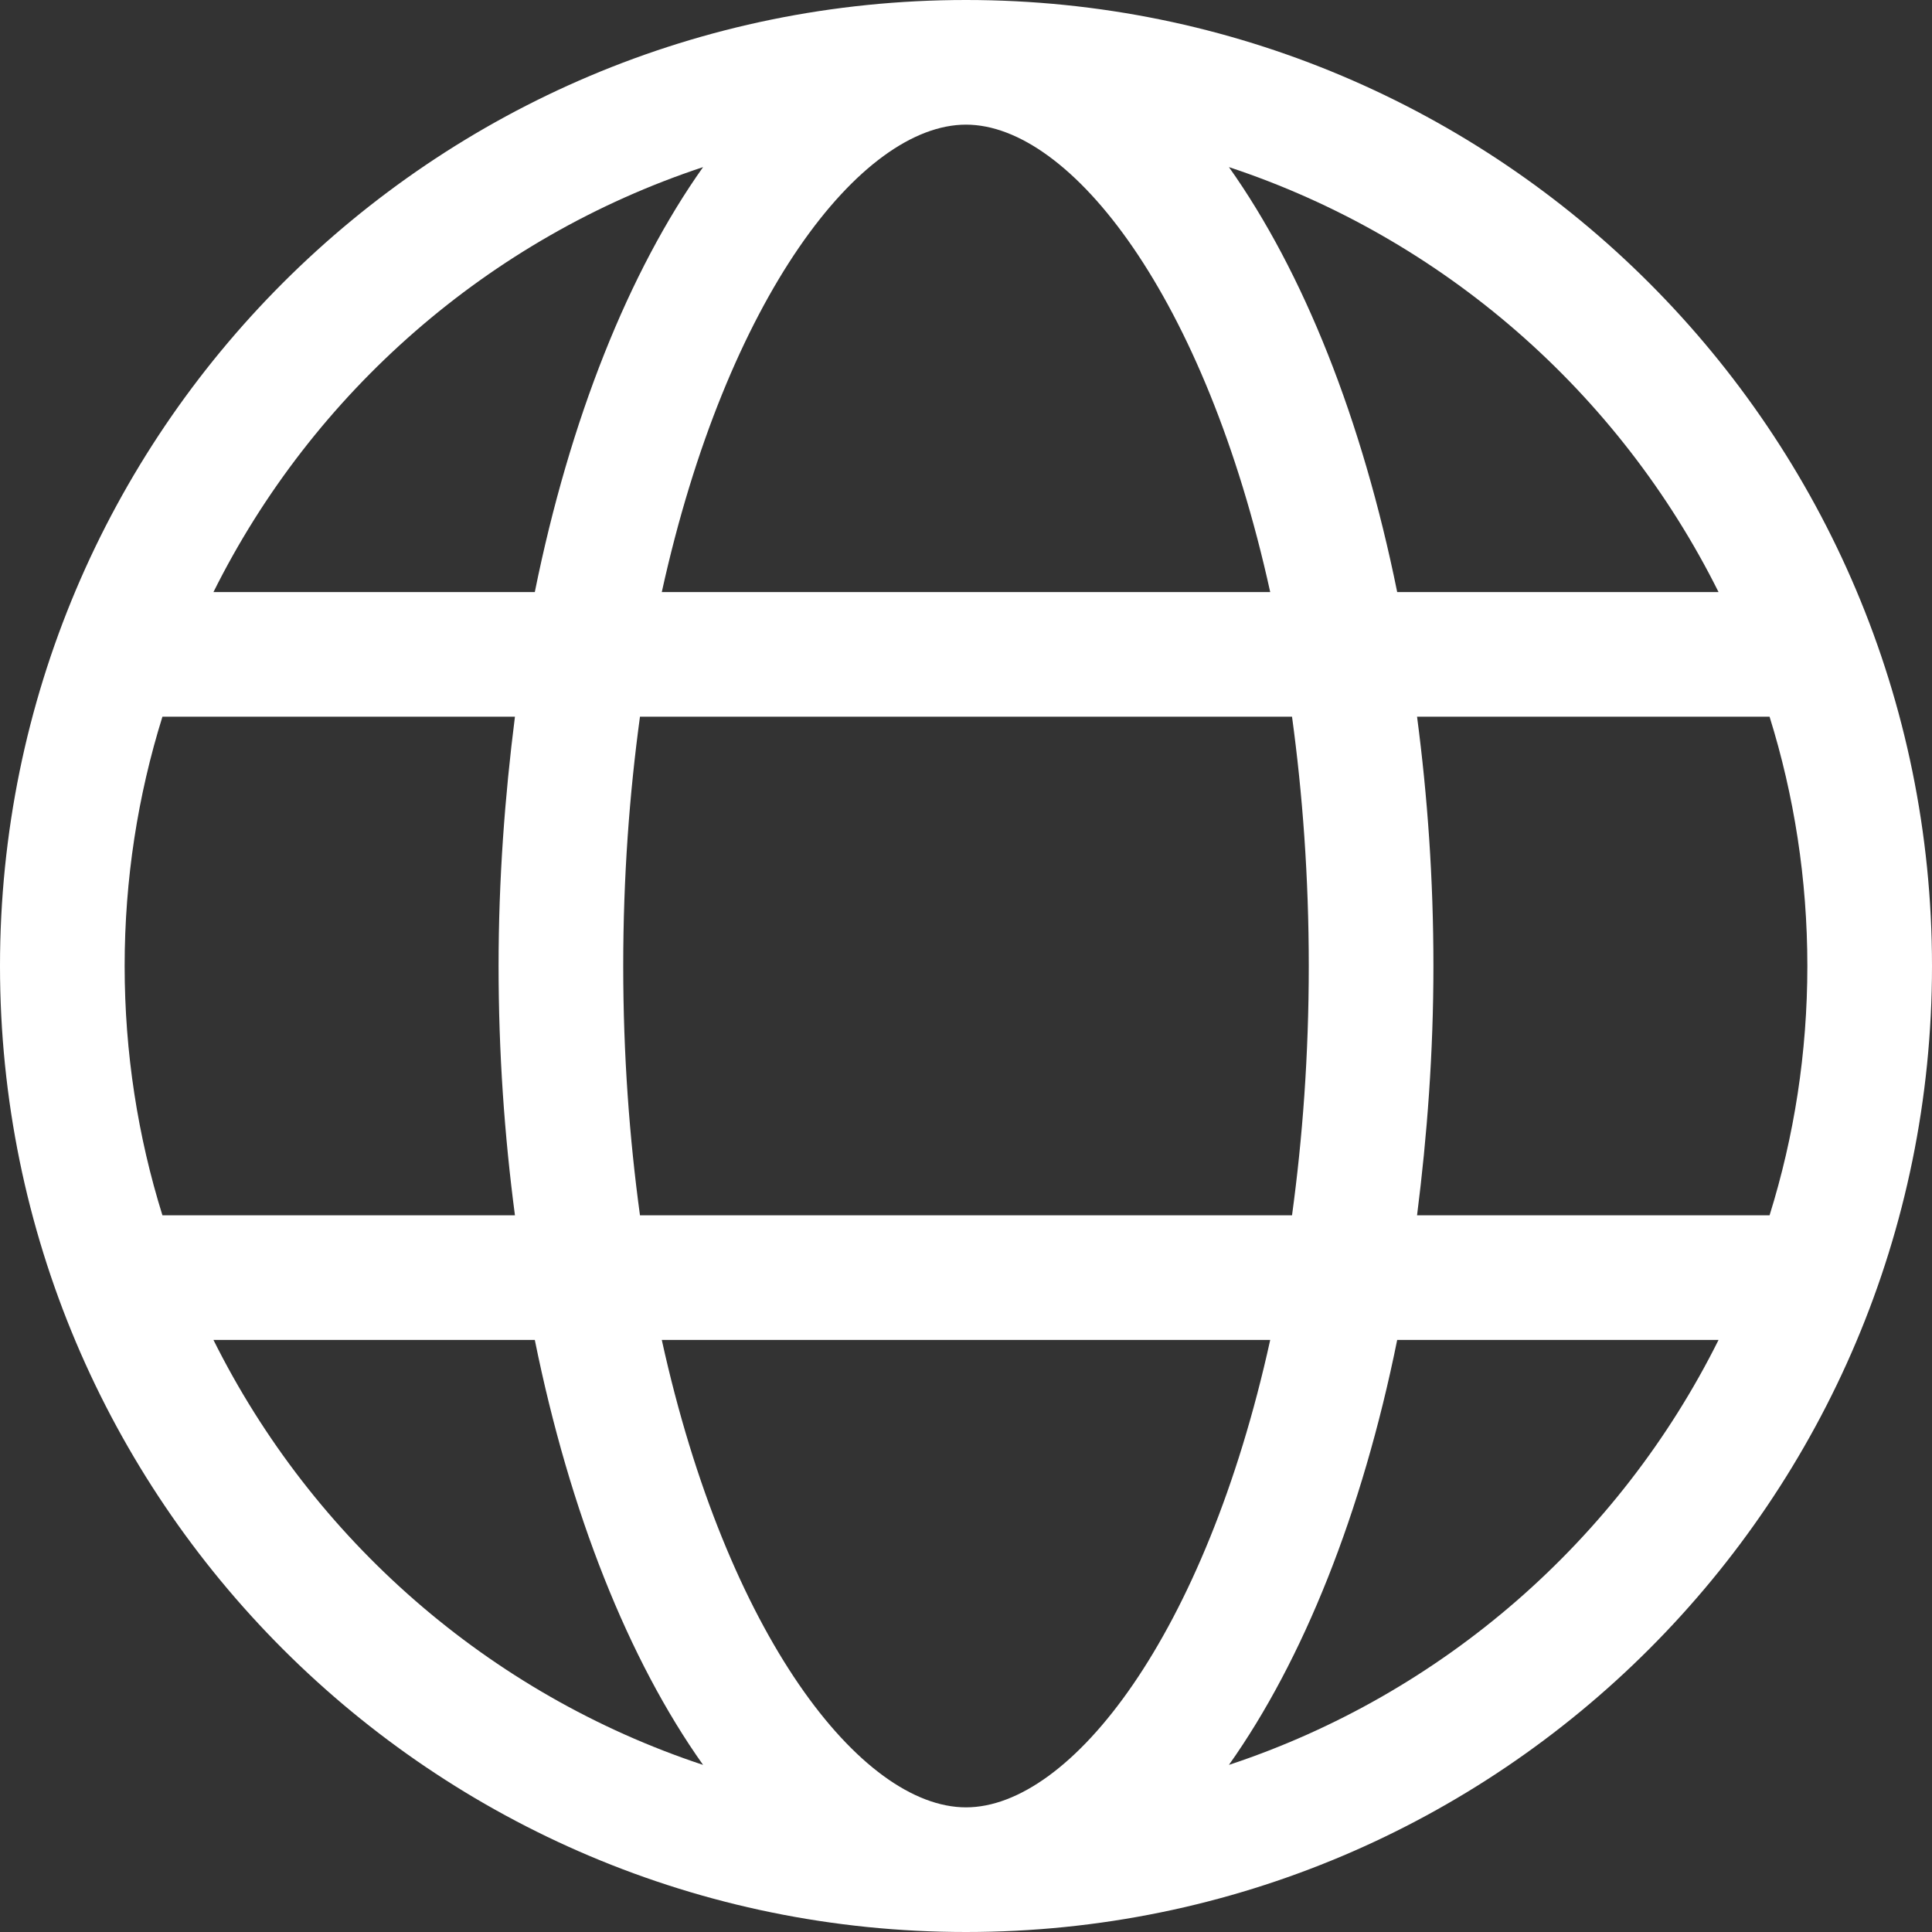 <?xml version="1.0" encoding="UTF-8"?>
<svg width="496px" height="496px" viewBox="0 0 496 496" version="1.1" xmlns="http://www.w3.org/2000/svg" xmlns:xlink="http://www.w3.org/1999/xlink">
    <rect x="0" y="0" width="496" height="496" fill="#333333" stroke="none"/>
    <title>globe-light</title>
    <g id="Page-1" stroke="none" stroke-width="1" fill="none" fill-rule="evenodd">
        <g id="globe-light" fill="#FFFFFF" fill-rule="nonzero">
            <path d="M248,0 C111,0 0,111 0,248 C0,385 111,496 248,496 C385,496 496,385 496,248 C496,111 385,0 248,0 Z M441.2,152 L358.7,152 C349.7,107.6 334.6,69.8 315.5,42.9 C370.5,61.1 415.7,100.8 441.2,152 Z M336,248 C336,270.9 334.4,292.2 331.7,312 L164.3,312 C161.6,292.2 160,270.9 160,248 C160,225.1 161.6,203.8 164.3,184 L331.7,184 C334.4,203.8 336,225.1 336,248 L336,248 Z M248,32 C274.9,32 309.4,76.1 326.1,152 L169.9,152 C186.6,76.1 221.1,32 248,32 Z M180.5,42.9 C161.5,69.7 146.3,107.5 137.3,152 L54.8,152 C80.3,100.8 125.5,61.1 180.5,42.9 Z M32,248 C32,225.7 35.4,204.2 41.7,184 L132.2,184 C129.6,204.5 128,225.8 128,248 C128,270.2 129.5,291.5 132.2,312 L41.7,312 C35.4,291.8 32,270.3 32,248 Z M54.8,344 L137.3,344 C146.3,388.4 161.4,426.2 180.5,453.1 C125.5,434.9 80.3,395.2 54.8,344 Z M248,464 C221.1,464 186.6,419.9 169.9,344 L326.1,344 C309.4,419.9 274.9,464 248,464 L248,464 Z M315.5,453.1 C334.5,426.3 349.7,388.5 358.7,344 L441.2,344 C415.7,395.2 370.5,434.9 315.5,453.1 Z M363.8,312 C366.4,291.5 368,270.2 368,248 C368,225.8 366.5,204.5 363.8,184 L454.3,184 C460.6,204.2 464,225.7 464,248 C464,270.3 460.6,291.8 454.3,312 L363.8,312 Z" id="Shape"></path>
        </g>
    </g>
</svg>